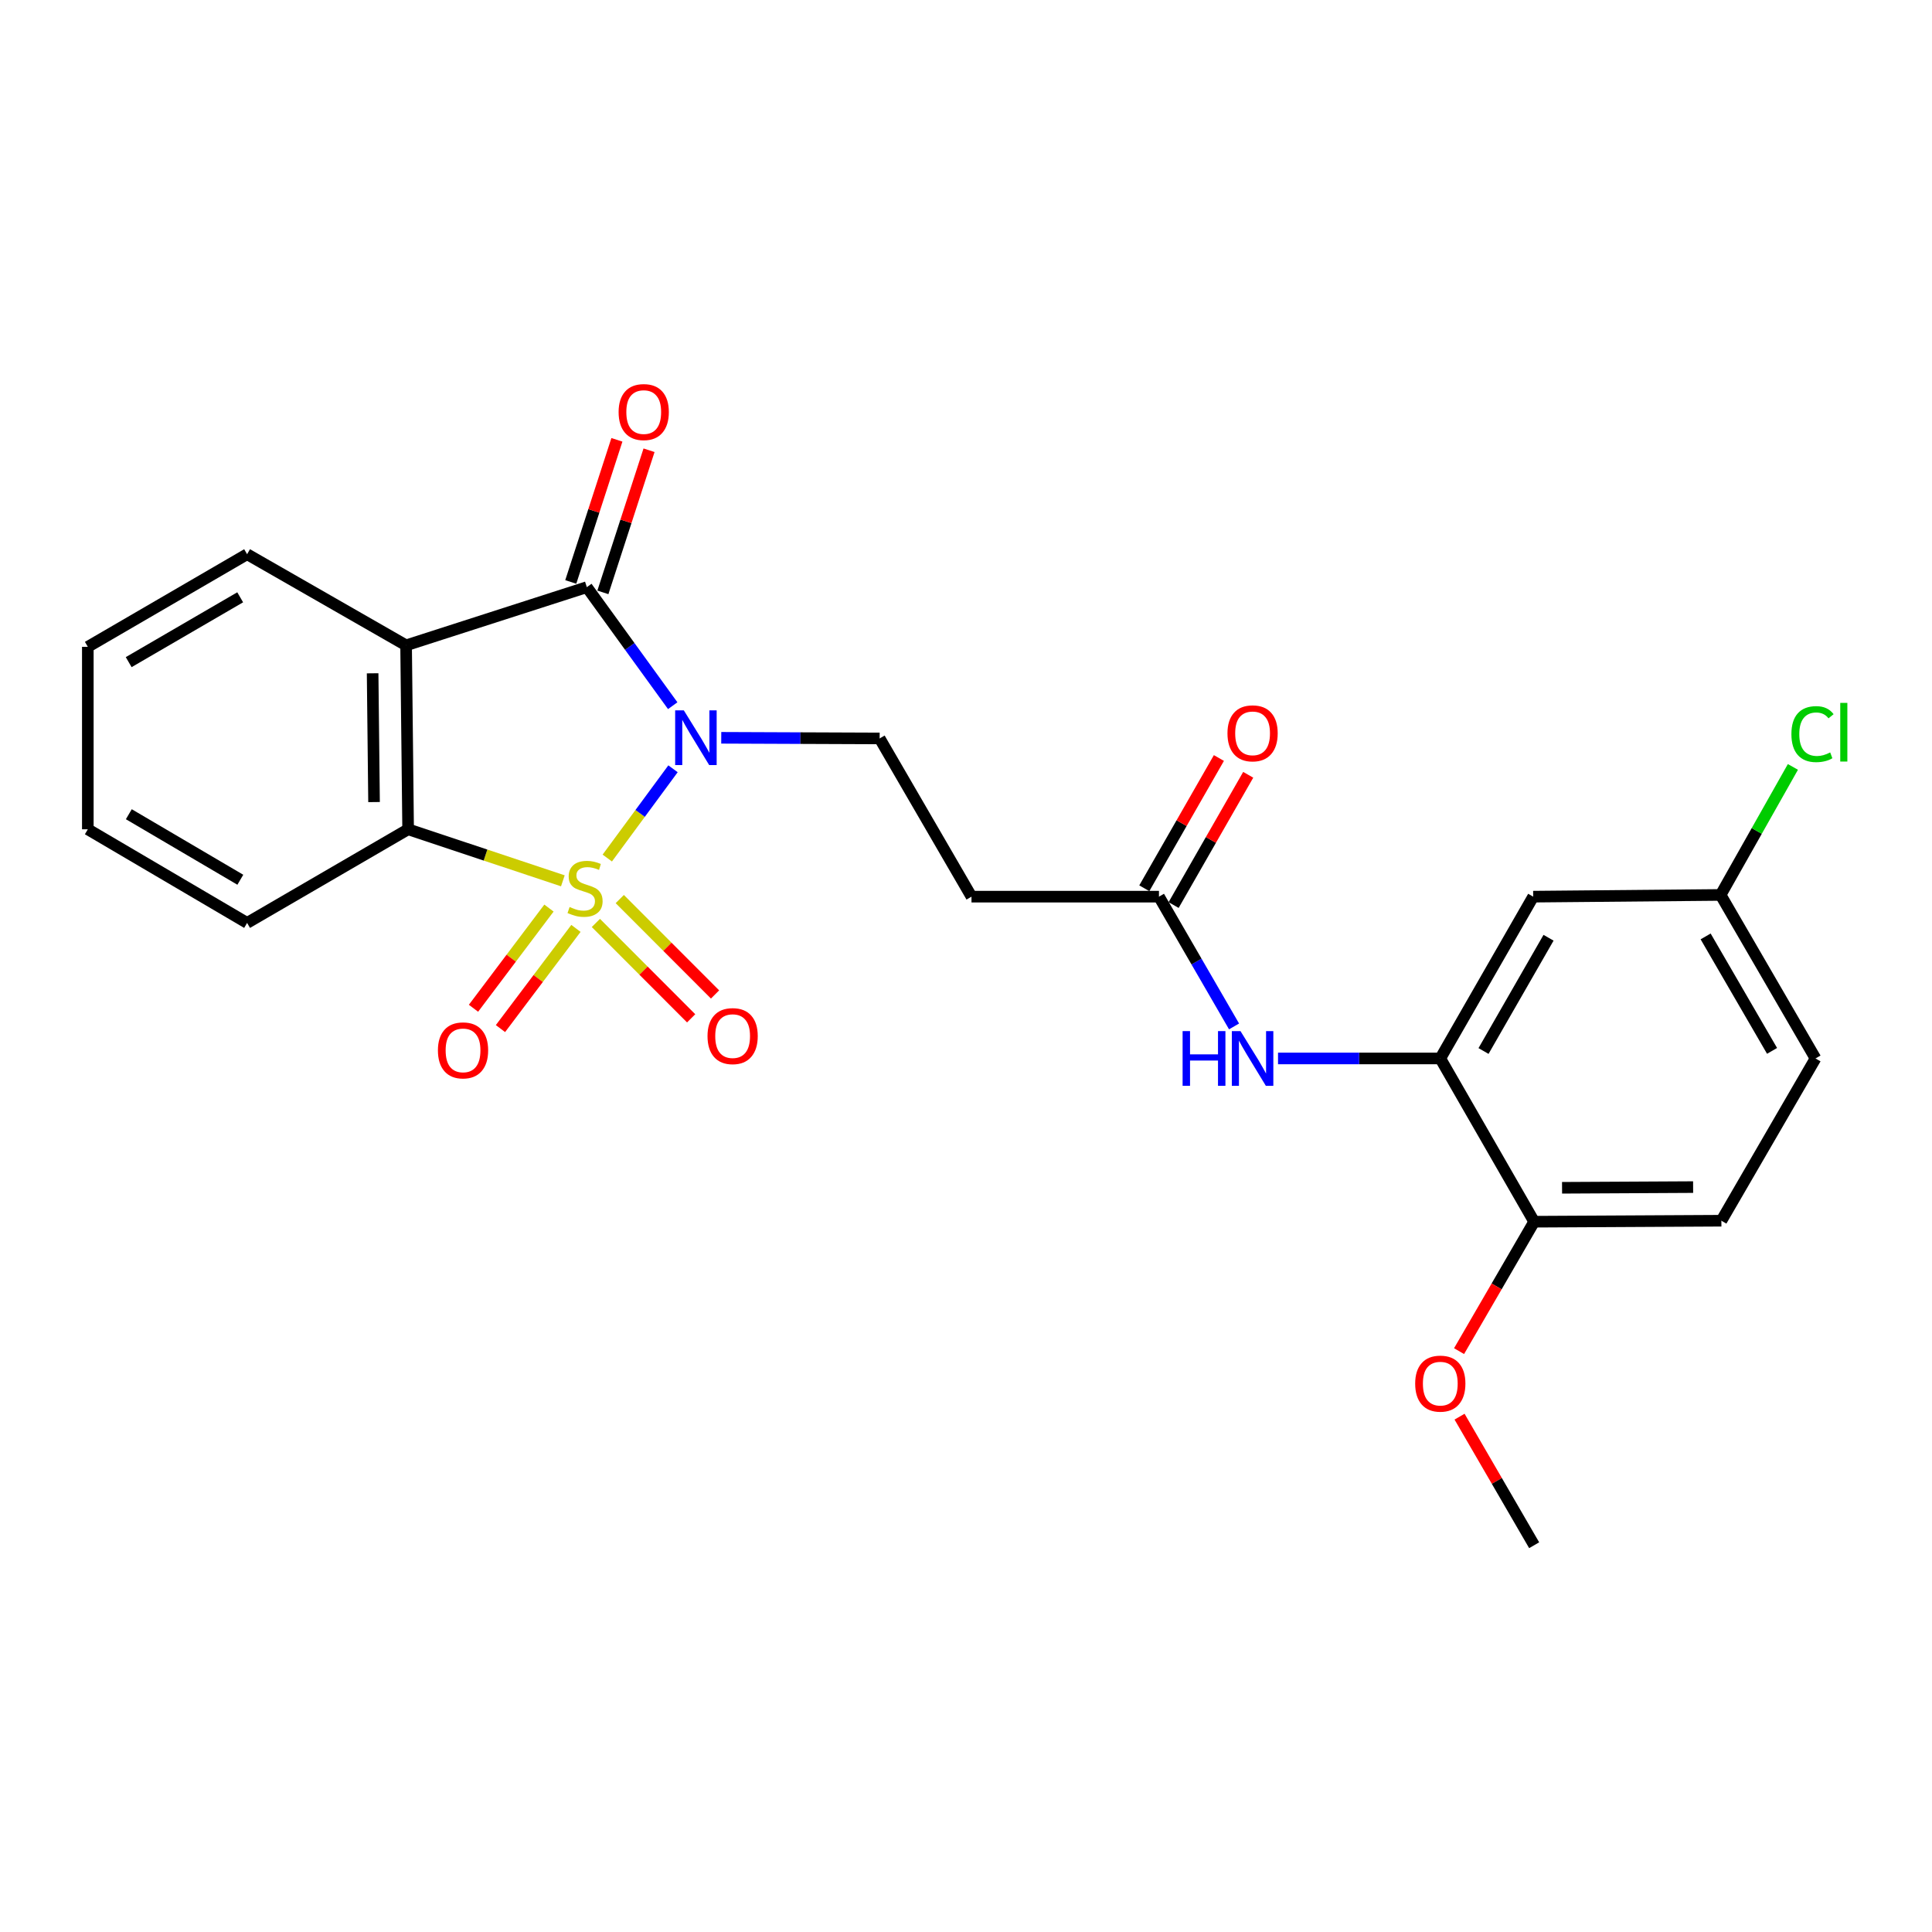 <?xml version='1.0' encoding='iso-8859-1'?>
<svg version='1.1' baseProfile='full'
              xmlns='http://www.w3.org/2000/svg'
                      xmlns:rdkit='http://www.rdkit.org/xml'
                      xmlns:xlink='http://www.w3.org/1999/xlink'
                  xml:space='preserve'
width='1000px' height='1000px' viewBox='0 0 1000 1000'>
<!-- END OF HEADER -->
<rect style='opacity:1.0;fill:#FFFFFF;stroke:none' width='1000' height='1000' x='0' y='0'> </rect>
<path class='bond-0' d='M 314.327,444.125 L 331.338,421.026' style='fill:none;fill-rule:evenodd;stroke:#CCCC00;stroke-width:6px;stroke-linecap:butt;stroke-linejoin:miter;stroke-opacity:1' />
<path class='bond-0' d='M 331.338,421.026 L 348.35,397.926' style='fill:none;fill-rule:evenodd;stroke:#0000FF;stroke-width:6px;stroke-linecap:butt;stroke-linejoin:miter;stroke-opacity:1' />
<path class='bond-3' d='M 291.334,455.912 L 251.289,442.576' style='fill:none;fill-rule:evenodd;stroke:#CCCC00;stroke-width:6px;stroke-linecap:butt;stroke-linejoin:miter;stroke-opacity:1' />
<path class='bond-3' d='M 251.289,442.576 L 211.244,429.241' style='fill:none;fill-rule:evenodd;stroke:#000000;stroke-width:6px;stroke-linecap:butt;stroke-linejoin:miter;stroke-opacity:1' />
<path class='bond-6' d='M 308.425,477.713 L 333.082,502.399' style='fill:none;fill-rule:evenodd;stroke:#CCCC00;stroke-width:6px;stroke-linecap:butt;stroke-linejoin:miter;stroke-opacity:1' />
<path class='bond-6' d='M 333.082,502.399 L 357.74,527.084' style='fill:none;fill-rule:evenodd;stroke:#FF0000;stroke-width:6px;stroke-linecap:butt;stroke-linejoin:miter;stroke-opacity:1' />
<path class='bond-6' d='M 320.795,465.357 L 345.452,490.043' style='fill:none;fill-rule:evenodd;stroke:#CCCC00;stroke-width:6px;stroke-linecap:butt;stroke-linejoin:miter;stroke-opacity:1' />
<path class='bond-6' d='M 345.452,490.043 L 370.11,514.729' style='fill:none;fill-rule:evenodd;stroke:#FF0000;stroke-width:6px;stroke-linecap:butt;stroke-linejoin:miter;stroke-opacity:1' />
<path class='bond-7' d='M 284.141,470.018 L 264.61,495.946' style='fill:none;fill-rule:evenodd;stroke:#CCCC00;stroke-width:6px;stroke-linecap:butt;stroke-linejoin:miter;stroke-opacity:1' />
<path class='bond-7' d='M 264.61,495.946 L 245.08,521.873' style='fill:none;fill-rule:evenodd;stroke:#FF0000;stroke-width:6px;stroke-linecap:butt;stroke-linejoin:miter;stroke-opacity:1' />
<path class='bond-7' d='M 298.106,480.537 L 278.575,506.465' style='fill:none;fill-rule:evenodd;stroke:#CCCC00;stroke-width:6px;stroke-linecap:butt;stroke-linejoin:miter;stroke-opacity:1' />
<path class='bond-7' d='M 278.575,506.465 L 259.044,532.393' style='fill:none;fill-rule:evenodd;stroke:#FF0000;stroke-width:6px;stroke-linecap:butt;stroke-linejoin:miter;stroke-opacity:1' />
<path class='bond-1' d='M 348.198,365.266 L 325.969,334.591' style='fill:none;fill-rule:evenodd;stroke:#0000FF;stroke-width:6px;stroke-linecap:butt;stroke-linejoin:miter;stroke-opacity:1' />
<path class='bond-1' d='M 325.969,334.591 L 303.741,303.915' style='fill:none;fill-rule:evenodd;stroke:#000000;stroke-width:6px;stroke-linecap:butt;stroke-linejoin:miter;stroke-opacity:1' />
<path class='bond-4' d='M 373.319,381.884 L 414.31,382.048' style='fill:none;fill-rule:evenodd;stroke:#0000FF;stroke-width:6px;stroke-linecap:butt;stroke-linejoin:miter;stroke-opacity:1' />
<path class='bond-4' d='M 414.31,382.048 L 455.301,382.211' style='fill:none;fill-rule:evenodd;stroke:#000000;stroke-width:6px;stroke-linecap:butt;stroke-linejoin:miter;stroke-opacity:1' />
<path class='bond-12' d='M 312.055,306.614 L 323.997,269.832' style='fill:none;fill-rule:evenodd;stroke:#000000;stroke-width:6px;stroke-linecap:butt;stroke-linejoin:miter;stroke-opacity:1' />
<path class='bond-12' d='M 323.997,269.832 L 335.939,233.05' style='fill:none;fill-rule:evenodd;stroke:#FF0000;stroke-width:6px;stroke-linecap:butt;stroke-linejoin:miter;stroke-opacity:1' />
<path class='bond-12' d='M 295.426,301.216 L 307.368,264.433' style='fill:none;fill-rule:evenodd;stroke:#000000;stroke-width:6px;stroke-linecap:butt;stroke-linejoin:miter;stroke-opacity:1' />
<path class='bond-12' d='M 307.368,264.433 L 319.31,227.651' style='fill:none;fill-rule:evenodd;stroke:#FF0000;stroke-width:6px;stroke-linecap:butt;stroke-linejoin:miter;stroke-opacity:1' />
<path class='bond-25' d='M 303.741,303.915 L 210.195,334.025' style='fill:none;fill-rule:evenodd;stroke:#000000;stroke-width:6px;stroke-linecap:butt;stroke-linejoin:miter;stroke-opacity:1' />
<path class='bond-2' d='M 210.195,334.025 L 211.244,429.241' style='fill:none;fill-rule:evenodd;stroke:#000000;stroke-width:6px;stroke-linecap:butt;stroke-linejoin:miter;stroke-opacity:1' />
<path class='bond-2' d='M 192.871,348.5 L 193.605,415.151' style='fill:none;fill-rule:evenodd;stroke:#000000;stroke-width:6px;stroke-linecap:butt;stroke-linejoin:miter;stroke-opacity:1' />
<path class='bond-17' d='M 210.195,334.025 L 127.898,286.859' style='fill:none;fill-rule:evenodd;stroke:#000000;stroke-width:6px;stroke-linecap:butt;stroke-linejoin:miter;stroke-opacity:1' />
<path class='bond-19' d='M 211.244,429.241 L 127.898,477.699' style='fill:none;fill-rule:evenodd;stroke:#000000;stroke-width:6px;stroke-linecap:butt;stroke-linejoin:miter;stroke-opacity:1' />
<path class='bond-10' d='M 455.301,382.211 L 502.846,464.11' style='fill:none;fill-rule:evenodd;stroke:#000000;stroke-width:6px;stroke-linecap:butt;stroke-linejoin:miter;stroke-opacity:1' />
<path class='bond-5' d='M 745.494,547.855 L 703.5,547.855' style='fill:none;fill-rule:evenodd;stroke:#000000;stroke-width:6px;stroke-linecap:butt;stroke-linejoin:miter;stroke-opacity:1' />
<path class='bond-5' d='M 703.5,547.855 L 661.505,547.855' style='fill:none;fill-rule:evenodd;stroke:#0000FF;stroke-width:6px;stroke-linecap:butt;stroke-linejoin:miter;stroke-opacity:1' />
<path class='bond-11' d='M 745.494,547.855 L 793.573,464.11' style='fill:none;fill-rule:evenodd;stroke:#000000;stroke-width:6px;stroke-linecap:butt;stroke-linejoin:miter;stroke-opacity:1' />
<path class='bond-11' d='M 767.868,543.998 L 801.524,485.377' style='fill:none;fill-rule:evenodd;stroke:#000000;stroke-width:6px;stroke-linecap:butt;stroke-linejoin:miter;stroke-opacity:1' />
<path class='bond-13' d='M 745.494,547.855 L 794.078,632.358' style='fill:none;fill-rule:evenodd;stroke:#000000;stroke-width:6px;stroke-linecap:butt;stroke-linejoin:miter;stroke-opacity:1' />
<path class='bond-8' d='M 638.743,531.276 L 619.31,497.693' style='fill:none;fill-rule:evenodd;stroke:#0000FF;stroke-width:6px;stroke-linecap:butt;stroke-linejoin:miter;stroke-opacity:1' />
<path class='bond-8' d='M 619.31,497.693 L 599.878,464.11' style='fill:none;fill-rule:evenodd;stroke:#000000;stroke-width:6px;stroke-linecap:butt;stroke-linejoin:miter;stroke-opacity:1' />
<path class='bond-9' d='M 599.878,464.11 L 502.846,464.11' style='fill:none;fill-rule:evenodd;stroke:#000000;stroke-width:6px;stroke-linecap:butt;stroke-linejoin:miter;stroke-opacity:1' />
<path class='bond-14' d='M 607.464,468.454 L 626.769,434.744' style='fill:none;fill-rule:evenodd;stroke:#000000;stroke-width:6px;stroke-linecap:butt;stroke-linejoin:miter;stroke-opacity:1' />
<path class='bond-14' d='M 626.769,434.744 L 646.073,401.033' style='fill:none;fill-rule:evenodd;stroke:#FF0000;stroke-width:6px;stroke-linecap:butt;stroke-linejoin:miter;stroke-opacity:1' />
<path class='bond-14' d='M 592.292,459.766 L 611.597,426.056' style='fill:none;fill-rule:evenodd;stroke:#000000;stroke-width:6px;stroke-linecap:butt;stroke-linejoin:miter;stroke-opacity:1' />
<path class='bond-14' d='M 611.597,426.056 L 630.902,392.345' style='fill:none;fill-rule:evenodd;stroke:#FF0000;stroke-width:6px;stroke-linecap:butt;stroke-linejoin:miter;stroke-opacity:1' />
<path class='bond-16' d='M 793.573,464.11 L 890.586,463.217' style='fill:none;fill-rule:evenodd;stroke:#000000;stroke-width:6px;stroke-linecap:butt;stroke-linejoin:miter;stroke-opacity:1' />
<path class='bond-15' d='M 794.078,632.358 L 890.984,631.843' style='fill:none;fill-rule:evenodd;stroke:#000000;stroke-width:6px;stroke-linecap:butt;stroke-linejoin:miter;stroke-opacity:1' />
<path class='bond-15' d='M 808.521,614.797 L 876.355,614.437' style='fill:none;fill-rule:evenodd;stroke:#000000;stroke-width:6px;stroke-linecap:butt;stroke-linejoin:miter;stroke-opacity:1' />
<path class='bond-21' d='M 794.078,632.358 L 774.643,665.85' style='fill:none;fill-rule:evenodd;stroke:#000000;stroke-width:6px;stroke-linecap:butt;stroke-linejoin:miter;stroke-opacity:1' />
<path class='bond-21' d='M 774.643,665.85 L 755.208,699.343' style='fill:none;fill-rule:evenodd;stroke:#FF0000;stroke-width:6px;stroke-linecap:butt;stroke-linejoin:miter;stroke-opacity:1' />
<path class='bond-18' d='M 890.984,631.843 L 939.704,547.855' style='fill:none;fill-rule:evenodd;stroke:#000000;stroke-width:6px;stroke-linecap:butt;stroke-linejoin:miter;stroke-opacity:1' />
<path class='bond-20' d='M 890.586,463.217 L 909.297,430.085' style='fill:none;fill-rule:evenodd;stroke:#000000;stroke-width:6px;stroke-linecap:butt;stroke-linejoin:miter;stroke-opacity:1' />
<path class='bond-20' d='M 909.297,430.085 L 928.008,396.954' style='fill:none;fill-rule:evenodd;stroke:#00CC00;stroke-width:6px;stroke-linecap:butt;stroke-linejoin:miter;stroke-opacity:1' />
<path class='bond-27' d='M 890.586,463.217 L 939.704,547.855' style='fill:none;fill-rule:evenodd;stroke:#000000;stroke-width:6px;stroke-linecap:butt;stroke-linejoin:miter;stroke-opacity:1' />
<path class='bond-27' d='M 882.832,484.688 L 917.215,543.935' style='fill:none;fill-rule:evenodd;stroke:#000000;stroke-width:6px;stroke-linecap:butt;stroke-linejoin:miter;stroke-opacity:1' />
<path class='bond-26' d='M 127.898,286.859 L 45.455,334.802' style='fill:none;fill-rule:evenodd;stroke:#000000;stroke-width:6px;stroke-linecap:butt;stroke-linejoin:miter;stroke-opacity:1' />
<path class='bond-26' d='M 124.32,309.164 L 66.61,342.724' style='fill:none;fill-rule:evenodd;stroke:#000000;stroke-width:6px;stroke-linecap:butt;stroke-linejoin:miter;stroke-opacity:1' />
<path class='bond-24' d='M 127.898,477.699 L 45.455,429.241' style='fill:none;fill-rule:evenodd;stroke:#000000;stroke-width:6px;stroke-linecap:butt;stroke-linejoin:miter;stroke-opacity:1' />
<path class='bond-24' d='M 124.391,455.358 L 66.68,421.437' style='fill:none;fill-rule:evenodd;stroke:#000000;stroke-width:6px;stroke-linecap:butt;stroke-linejoin:miter;stroke-opacity:1' />
<path class='bond-22' d='M 755.463,733.263 L 774.771,766.536' style='fill:none;fill-rule:evenodd;stroke:#FF0000;stroke-width:6px;stroke-linecap:butt;stroke-linejoin:miter;stroke-opacity:1' />
<path class='bond-22' d='M 774.771,766.536 L 794.078,799.808' style='fill:none;fill-rule:evenodd;stroke:#000000;stroke-width:6px;stroke-linecap:butt;stroke-linejoin:miter;stroke-opacity:1' />
<path class='bond-23' d='M 45.455,334.802 L 45.455,429.241' style='fill:none;fill-rule:evenodd;stroke:#000000;stroke-width:6px;stroke-linecap:butt;stroke-linejoin:miter;stroke-opacity:1' />
<path  class='atom-0' d='M 294.828 469.459
Q 295.148 469.579, 296.468 470.139
Q 297.788 470.699, 299.228 471.059
Q 300.708 471.379, 302.148 471.379
Q 304.828 471.379, 306.388 470.099
Q 307.948 468.779, 307.948 466.499
Q 307.948 464.939, 307.148 463.979
Q 306.388 463.019, 305.188 462.499
Q 303.988 461.979, 301.988 461.379
Q 299.468 460.619, 297.948 459.899
Q 296.468 459.179, 295.388 457.659
Q 294.348 456.139, 294.348 453.579
Q 294.348 450.019, 296.748 447.819
Q 299.188 445.619, 303.988 445.619
Q 307.268 445.619, 310.988 447.179
L 310.068 450.259
Q 306.668 448.859, 304.108 448.859
Q 301.348 448.859, 299.828 450.019
Q 298.308 451.139, 298.348 453.099
Q 298.348 454.619, 299.108 455.539
Q 299.908 456.459, 301.028 456.979
Q 302.188 457.499, 304.108 458.099
Q 306.668 458.899, 308.188 459.699
Q 309.708 460.499, 310.788 462.139
Q 311.908 463.739, 311.908 466.499
Q 311.908 470.419, 309.268 472.539
Q 306.668 474.619, 302.308 474.619
Q 299.788 474.619, 297.868 474.059
Q 295.988 473.539, 293.748 472.619
L 294.828 469.459
' fill='#CCCC00'/>
<path  class='atom-1' d='M 353.942 367.672
L 363.222 382.672
Q 364.142 384.152, 365.622 386.832
Q 367.102 389.512, 367.182 389.672
L 367.182 367.672
L 370.942 367.672
L 370.942 395.992
L 367.062 395.992
L 357.102 379.592
Q 355.942 377.672, 354.702 375.472
Q 353.502 373.272, 353.142 372.592
L 353.142 395.992
L 349.462 395.992
L 349.462 367.672
L 353.942 367.672
' fill='#0000FF'/>
<path  class='atom-7' d='M 366.21 536.289
Q 366.21 529.489, 369.57 525.689
Q 372.93 521.889, 379.21 521.889
Q 385.49 521.889, 388.85 525.689
Q 392.21 529.489, 392.21 536.289
Q 392.21 543.169, 388.81 547.089
Q 385.41 550.969, 379.21 550.969
Q 372.97 550.969, 369.57 547.089
Q 366.21 543.209, 366.21 536.289
M 379.21 547.769
Q 383.53 547.769, 385.85 544.889
Q 388.21 541.969, 388.21 536.289
Q 388.21 530.729, 385.85 527.929
Q 383.53 525.089, 379.21 525.089
Q 374.89 525.089, 372.53 527.889
Q 370.21 530.689, 370.21 536.289
Q 370.21 542.009, 372.53 544.889
Q 374.89 547.769, 379.21 547.769
' fill='#FF0000'/>
<path  class='atom-8' d='M 226.665 543.671
Q 226.665 536.871, 230.025 533.071
Q 233.385 529.271, 239.665 529.271
Q 245.945 529.271, 249.305 533.071
Q 252.665 536.871, 252.665 543.671
Q 252.665 550.551, 249.265 554.471
Q 245.865 558.351, 239.665 558.351
Q 233.425 558.351, 230.025 554.471
Q 226.665 550.591, 226.665 543.671
M 239.665 555.151
Q 243.985 555.151, 246.305 552.271
Q 248.665 549.351, 248.665 543.671
Q 248.665 538.111, 246.305 535.311
Q 243.985 532.471, 239.665 532.471
Q 235.345 532.471, 232.985 535.271
Q 230.665 538.071, 230.665 543.671
Q 230.665 549.391, 232.985 552.271
Q 235.345 555.151, 239.665 555.151
' fill='#FF0000'/>
<path  class='atom-9' d='M 612.116 533.695
L 615.956 533.695
L 615.956 545.735
L 630.436 545.735
L 630.436 533.695
L 634.276 533.695
L 634.276 562.015
L 630.436 562.015
L 630.436 548.935
L 615.956 548.935
L 615.956 562.015
L 612.116 562.015
L 612.116 533.695
' fill='#0000FF'/>
<path  class='atom-9' d='M 642.076 533.695
L 651.356 548.695
Q 652.276 550.175, 653.756 552.855
Q 655.236 555.535, 655.316 555.695
L 655.316 533.695
L 659.076 533.695
L 659.076 562.015
L 655.196 562.015
L 645.236 545.615
Q 644.076 543.695, 642.836 541.495
Q 641.636 539.295, 641.276 538.615
L 641.276 562.015
L 637.596 562.015
L 637.596 533.695
L 642.076 533.695
' fill='#0000FF'/>
<path  class='atom-13' d='M 320.19 213.286
Q 320.19 206.486, 323.55 202.686
Q 326.91 198.886, 333.19 198.886
Q 339.47 198.886, 342.83 202.686
Q 346.19 206.486, 346.19 213.286
Q 346.19 220.166, 342.79 224.086
Q 339.39 227.966, 333.19 227.966
Q 326.95 227.966, 323.55 224.086
Q 320.19 220.206, 320.19 213.286
M 333.19 224.766
Q 337.51 224.766, 339.83 221.886
Q 342.19 218.966, 342.19 213.286
Q 342.19 207.726, 339.83 204.926
Q 337.51 202.086, 333.19 202.086
Q 328.87 202.086, 326.51 204.886
Q 324.19 207.686, 324.19 213.286
Q 324.19 219.006, 326.51 221.886
Q 328.87 224.766, 333.19 224.766
' fill='#FF0000'/>
<path  class='atom-15' d='M 635.336 379.571
Q 635.336 372.771, 638.696 368.971
Q 642.056 365.171, 648.336 365.171
Q 654.616 365.171, 657.976 368.971
Q 661.336 372.771, 661.336 379.571
Q 661.336 386.451, 657.936 390.371
Q 654.536 394.251, 648.336 394.251
Q 642.096 394.251, 638.696 390.371
Q 635.336 386.491, 635.336 379.571
M 648.336 391.051
Q 652.656 391.051, 654.976 388.171
Q 657.336 385.251, 657.336 379.571
Q 657.336 374.011, 654.976 371.211
Q 652.656 368.371, 648.336 368.371
Q 644.016 368.371, 641.656 371.171
Q 639.336 373.971, 639.336 379.571
Q 639.336 385.291, 641.656 388.171
Q 644.016 391.051, 648.336 391.051
' fill='#FF0000'/>
<path  class='atom-21' d='M 927.23 379.976
Q 927.23 372.936, 930.51 369.256
Q 933.83 365.536, 940.11 365.536
Q 945.95 365.536, 949.07 369.656
L 946.43 371.816
Q 944.15 368.816, 940.11 368.816
Q 935.83 368.816, 933.55 371.696
Q 931.31 374.536, 931.31 379.976
Q 931.31 385.576, 933.63 388.456
Q 935.99 391.336, 940.55 391.336
Q 943.67 391.336, 947.31 389.456
L 948.43 392.456
Q 946.95 393.416, 944.71 393.976
Q 942.47 394.536, 939.99 394.536
Q 933.83 394.536, 930.51 390.776
Q 927.23 387.016, 927.23 379.976
' fill='#00CC00'/>
<path  class='atom-21' d='M 952.51 363.816
L 956.19 363.816
L 956.19 394.176
L 952.51 394.176
L 952.51 363.816
' fill='#00CC00'/>
<path  class='atom-22' d='M 732.494 716.163
Q 732.494 709.363, 735.854 705.563
Q 739.214 701.763, 745.494 701.763
Q 751.774 701.763, 755.134 705.563
Q 758.494 709.363, 758.494 716.163
Q 758.494 723.043, 755.094 726.963
Q 751.694 730.843, 745.494 730.843
Q 739.254 730.843, 735.854 726.963
Q 732.494 723.083, 732.494 716.163
M 745.494 727.643
Q 749.814 727.643, 752.134 724.763
Q 754.494 721.843, 754.494 716.163
Q 754.494 710.603, 752.134 707.803
Q 749.814 704.963, 745.494 704.963
Q 741.174 704.963, 738.814 707.763
Q 736.494 710.563, 736.494 716.163
Q 736.494 721.883, 738.814 724.763
Q 741.174 727.643, 745.494 727.643
' fill='#FF0000'/>
</svg>
